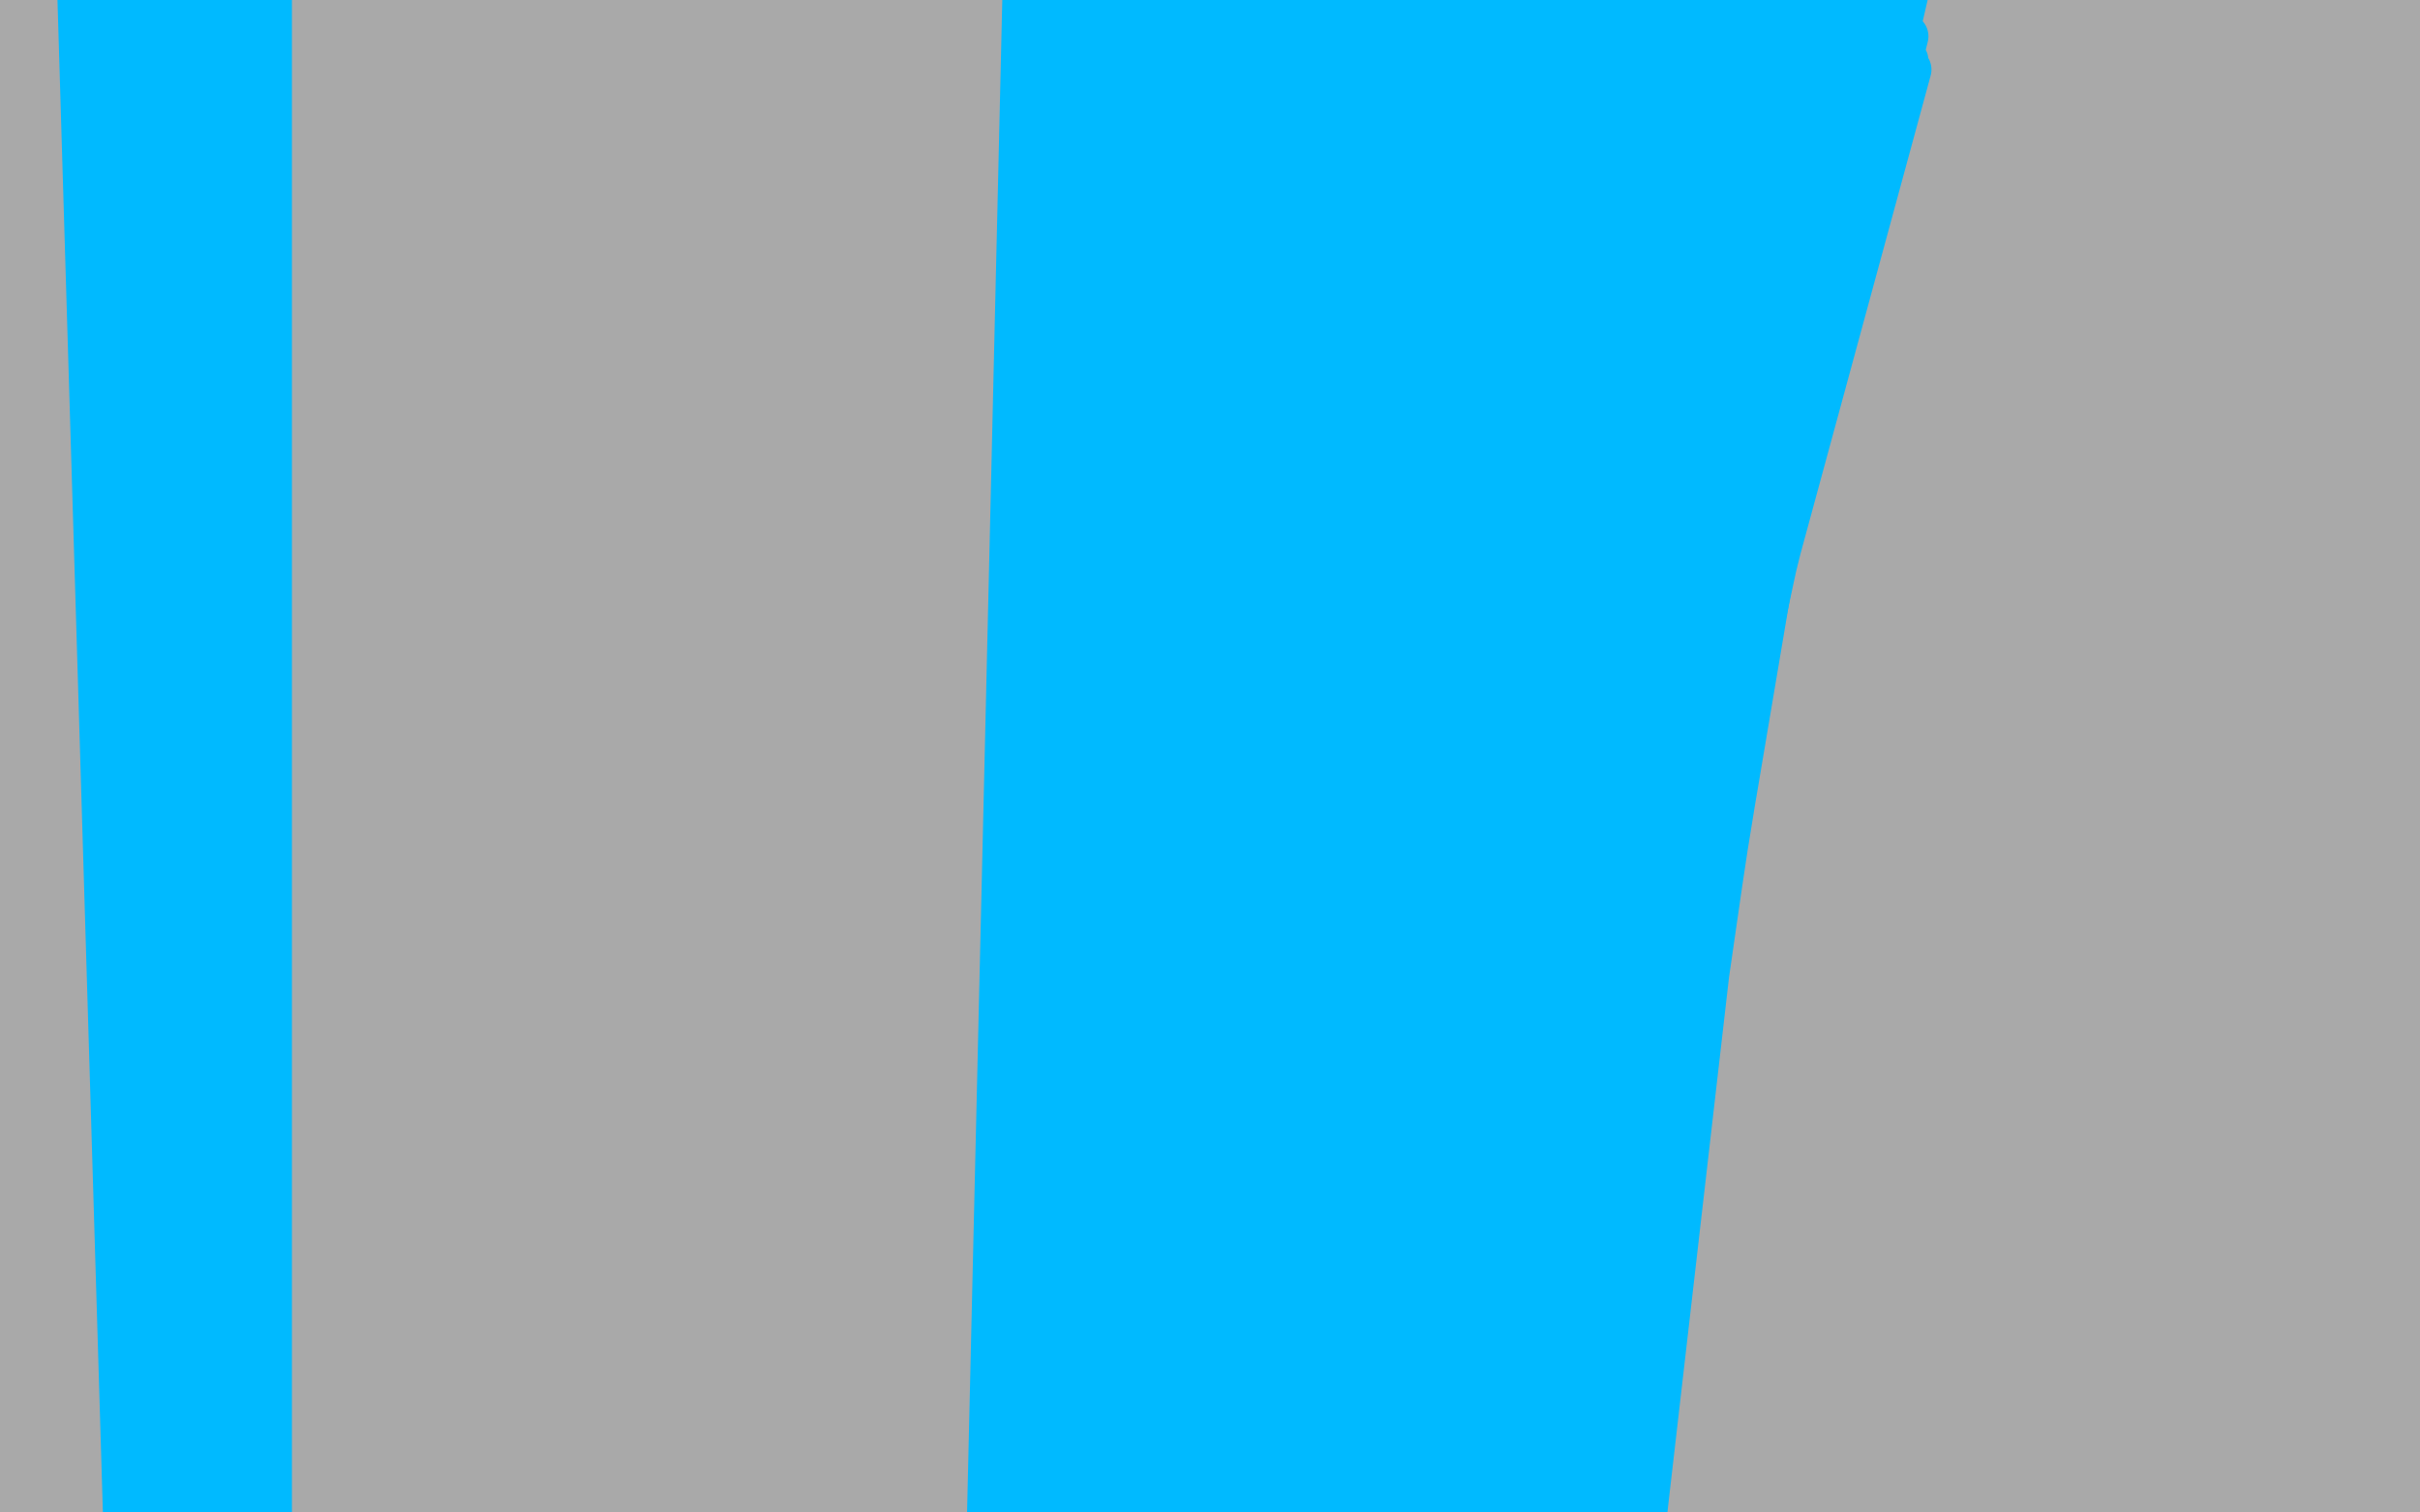 <?xml version="1.0" standalone="no"?>
<!DOCTYPE svg PUBLIC "-//W3C//DTD SVG 1.1//EN"
"http://www.w3.org/Graphics/SVG/1.1/DTD/svg11.dtd">

<svg width="800" height="500" version="1.1" xmlns="http://www.w3.org/2000/svg" xmlns:xlink="http://www.w3.org/1999/xlink" style="stroke-antialiasing: false"><desc>This SVG has been created on https://colorillo.com/</desc><rect x='0' y='0' width='800' height='500' style='fill: rgb(255,255,255); stroke-width:0' /><polyline points="44,-50 62,556 56,-50 77,556 73,-50 92,556 92,-50 110,556 113,-50 128,555 134,-50 147,553 160,-50 165,550 183,-50 185,546 204,-50 202,544 224,-50 215,542 244,-50 230,540 259,-50 241,539 274,-50 252,538 287,-50 260,537 298,-50 269,535 308,-50 276,534 319,-50 286,533 327,-50 296,533 340,-50 305,532 352,-50 315,532 363,-50 327,532 376,-50 342,531 391,-50 354,531 407,-50 368,531 421,-50 381,531 437,-50 397,529 453,-50 412,528 469,-50 426,527 484,-50 440,526 499,-50 456,524 517,-50 470,523 530,-50 482,522 545,-50 496,521 558,-50 510,520 570,-50 520,518 584,-50 532,518 596,-50 546,518 607,-50 559,518 620,-50 570,518 635,-50 585,518 646,-50 597,518 659,-50 608,518 670,-50 623,518 686,-50 637,518 700,-50 652,518 714,-50 669,518 729,-50 686,518 745,-50 703,518 759,-50 718,518 772,-50 733,516 781,-50 745,516 791,-50 756,516 799,-50 763,516 805,-50 772,516 810,-50 779,516 812,-50 785,516 813,-50 788,516 814,-50 789,516 814,-50 789,516 813,-50 789,516 810,-50 786,516 806,-50 779,516 800,-50 770,516 786,-50 756,516 759,-50 736,516 724,-50 714,518 697,-50 692,518 670,-50 670,518 650,-50 651,518 625,-50 631,518 606,-50 612,518 586,-50 590,521 567,-50 569,523 546,-50 546,526 525,-50 524,529 501,-50 499,534 480,-50 480,538 460,-50 459,540 440,-50 437,542 421,-50 416,544 404,-50 397,546 387,-50 377,550 373,-50 359,551 358,-50 341,553 342,-50 321,554 326,-50 301,555 307,-50 282,557 290,-50 261,557 274,-50 244,559 257,-50 230,560 241,-50 214,561 225,-50 199,562 210,-50 185,562 196,-50 172,564 183,-50 159,564 171,-50 145,565 158,-50 136,565 143,-50 125,565 132,-50 113,566 120,-50 102,566 105,-50 92,568 94,-50 82,568 83,-50 72,570 72,-50 64,570 61,-50 54,570 51,-50 47,571 43,-50 39,571 36,-50 33,571 30,-50 27,571 25,-50 23,572 20,-50 20,572 16,-50 17,572 12,-50 16,572 10,-50 14,572 8,-50 12,572 5,-50 11,572 4,-50 10,573 0,-50 10,573 -1,-50 9,573 -3,-50 8,573 -5,-50 6,573 -7,-50 6,573 -10,-50 5,575 -12,-50 5,575 -13,-50 4,575 -16,-50 4,575 -17,-50 4,575 -18,-50 1,575 -19,-50 1,575 -19,-50 1,575 -21,-50 1,575 -22,-50 1,575 -22,-50 1,575 -24,-50 4,575 -24,-50 5,575 -23,-50 6,575 -21,-50 10,575 -17,-50 15,575 -11,-50 21,575 -2,-50 30,575 9,-50 39,575 21,-50 49,575 34,-50 61,575 48,-50 75,575 67,-50 88,575 84,-50 105,573 104,-50 124,571 126,-50 142,566 148,-50 161,562 172,-50 183,560 198,-50 203,556 218,-50 222,554 241,-50 243,551 263,-50 261,549 286,-50 280,546 307,-50 299,544 327,-50 319,543 351,-50 340,542 371,-50 359,540 395,-50 379,539 415,-50 399,538 437,-50 419,538 460,-50 438,538 485,-50 459,537 507,-50 480,535 529,-50 499,534 551,-50 519,533 570,-50 537,531 591,-50 553,528 608,-50 569,527 629,-50 586,526 644,-50 602,524 658,-50 618,523 678,-50" style="fill: none; stroke: #a9a9a9; stroke-width: 15; stroke-linejoin: round; stroke-linecap: round; stroke-antialiasing: false; stroke-antialias: 0; opacity: 1.0"/>
<polyline points="720,-50 670,522 734,-50 683,521 746,-50 692,521 757,-50 701,521 764,-50 707,521 770,-50" style="fill: none; stroke: #a9a9a9; stroke-width: 15; stroke-linejoin: round; stroke-linecap: round; stroke-antialiasing: false; stroke-antialias: 0; opacity: 1.0"/>
<polyline points="774,-50 712,521 775,-50 712,521 777,-50 711,521 777,-50 707,521 773,-50 702,521 769,-50 696,521 763,-50 690,522 749,-50 680,522 723,-50 663,524 695,-50 642,531 659,-50 618,539 631,-50 592,546 601,-50 569,555 575,-50 548,559 554,-50 528,561 537,-50 508,561 520,-50 489,561 501,-50 469,561 480,-50" style="fill: none; stroke: #a9a9a9; stroke-width: 15; stroke-linejoin: round; stroke-linecap: round; stroke-antialiasing: false; stroke-antialias: 0; opacity: 1.0"/>
<polyline points="456,-50 421,561 424,-50 396,561 397,-50 366,561 368,-50 341,565 338,-50 314,570 309,-50 292,570 283,-50 268,571 260,-50 248,571 238,-50 232,571 219,-50 215,571 203,-50 202,571 187,-50 188,571 174,-50 177,570 159,-50 164,570 145,-50 149,570 132,-50 137,570 119,-50 124,570 104,-50 108,570 89,-50 94,570 76,-50 81,570 61,-50 67,570 47,-50 56,571 37,-50 49,571 27,-50 43,572 22,-50 42,572 20,-50" style="fill: none; stroke: #a9a9a9; stroke-width: 15; stroke-linejoin: round; stroke-linecap: round; stroke-antialiasing: false; stroke-antialias: 0; opacity: 1.0"/>
<polyline points="21,-50 48,572 25,-50 55,572 32,-50 67,572 42,-50 78,572 55,-50 92,572 71,-50 105,572 91,-50" style="fill: none; stroke: #a9a9a9; stroke-width: 15; stroke-linejoin: round; stroke-linecap: round; stroke-antialiasing: false; stroke-antialias: 0; opacity: 1.0"/>
<polyline points="132,-50 156,570 154,-50 175,566 181,-50 193,564 204,-50 211,560 230,-50 232,556 254,-50" style="fill: none; stroke: #a9a9a9; stroke-width: 15; stroke-linejoin: round; stroke-linecap: round; stroke-antialiasing: false; stroke-antialias: 0; opacity: 1.0"/>
<polyline points="279,-50 268,549 298,-50 282,548 319,-50 298,546 333,-50 311,545 351,-50 325,545 365,-50 340,545 381,-50 352,545 398,-50 364,545 412,-50 377,545 427,-50 390,544 442,-50 403,543 457,-50 416,542 471,-50 429,539 485,-50" style="fill: none; stroke: #a9a9a9; stroke-width: 15; stroke-linejoin: round; stroke-linecap: round; stroke-antialiasing: false; stroke-antialias: 0; opacity: 1.0"/>
<polyline points="498,-50 453,535 514,-50 464,534 524,-50 474,533 536,-50 487,532 547,-50 496,531 562,-50 508,529 570,-50 518,528 581,-50 528,527 595,-50 537,526 604,-50 547,526 614,-50 556,524 626,-50 568,524 637,-50 575,524 648,-50 584,523 658,-50 593,523 669,-50 602,523 680,-50 609,523 691,-50 619,522 701,-50 629,522 711,-50 636,522 718,-50 644,522 727,-50 651,522 736,-50 658,522 744,-50 666,522 751,-50 674,522 758,-50 680,522 764,-50 685,522 769,-50 691,522 775,-50 697,521 781,-50 702,521 789,-50 708,521 794,-50 713,521 799,-50 718,521 802,-50 722,521 807,-50 725,521 811,-50 730,521 813,-50 734,521 817,-50 738,521 819,-50 741,521 822,-50 745,521 825,-50 749,521 828,-50 751,520 830,-50 753,520 833,-50 756,520 834,-50 759,520 835,-50 763,520 836,-50 766,520 838,-50 768,520 840,-50 770,520 841,-50 774,520 841,-50 775,520 841,-50 778,520 843,-50 779,520 843,-50 781,520 843,-50 785,520 843,-50 788,520 844,-50 790,520 844,-50 792,520 844,-50 794,520 844,-50 797,520 844,-50 797,521 844,-50 797,521 844,-50" style="fill: none; stroke: #a9a9a9; stroke-width: 15; stroke-linejoin: round; stroke-linecap: round; stroke-antialiasing: false; stroke-antialias: 0; opacity: 1.0"/>
<polyline points="496,291 490,297 490,297 556,51 556,51 476,311 476,311 543,39 543,39 460,328 460,328 536,25 536,25 449,346 449,346 528,14 528,14 441,357 441,357 520,1 520,1 432,371 432,371 512,-11 512,-11 424,384 424,384 501,-22 415,396 491,-33 404,411 479,-46 390,427 465,-50 379,437 453,-50 369,448 438,-50 359,457 425,-50 348,467 415,-50 341,473 403,-50 331,481 390,-50 322,488 377,-50 311,496 364,-50 303,502 351,-50 293,507 336,-50 282,511 321,-50 269,515 305,-50 258,520 291,-50 248,522 274,-50 236,524 259,-50 222,528 243,-50 210,532 227,-50 194,537 210,-50 182,540 194,-50 167,544 180,-50 154,545 166,-50 143,548 155,-50 136,549 143,-50 127,550 133,-50 120,551 124,-50 110,551 111,-50 103,551 102,-50 95,553 91,-50 86,553 78,-50 56,554 43,-50 48,554 36,-50 39,554 28,-50 30,554 23,-50 25,554 21,-50 21,554 21,-50 20,554 21,-50 20,554 22,-50 26,554 25,-50 37,554 33,-50 48,555 44,-50 62,556 56,-50 77,556 73,-50 92,556 92,-50 110,556 113,-50 128,555 134,-50 147,553 160,-50 165,550 183,-50 185,546 204,-50 202,544 224,-50 215,542 244,-50 230,540 259,-50 241,539 274,-50 252,538 287,-50 260,537 298,-50 269,535 308,-50 276,534 319,-50 286,533 327,-50 296,533 340,-50 305,532 352,-50 315,532 363,-50 327,532 376,-50 342,531 391,-50 354,531 407,-50 368,531 421,-50 381,531 437,-50 397,529 453,-50 412,528 469,-50 426,527 484,-50 440,526 499,-50 456,524 517,-50 470,523 530,-50 482,522 545,-50 496,521 558,-50 510,520 570,-50 520,518 584,-50 532,518 596,-50 546,518 607,-50 559,518 620,-50 570,518 635,-50 585,518 646,-50 597,518 659,-50 608,518 670,-50 623,518 686,-50 637,518 700,-50 652,518 714,-50 669,518 729,-50 686,518 745,-50 703,518 759,-50 718,518 772,-50 733,516 781,-50 745,516 791,-50 756,516 799,-50 763,516 805,-50 772,516 810,-50 779,516 812,-50 785,516 813,-50 788,516 814,-50 789,516 814,-50 789,516 813,-50 789,516 810,-50 786,516 806,-50 779,516 800,-50 770,516 786,-50 756,516 759,-50 736,516 724,-50 714,518 697,-50 692,518 670,-50 670,518 650,-50 651,518 625,-50 631,518 606,-50 612,518 586,-50 590,521 567,-50 569,523 546,-50 546,526 525,-50 524,529 501,-50 499,534 480,-50 480,538 460,-50 459,540 440,-50 437,542 421,-50 416,544 404,-50 397,546 387,-50 377,550 373,-50 359,551 358,-50 341,553 342,-50 321,554 326,-50 301,555 307,-50 282,557 290,-50 261,557 274,-50 244,559 257,-50 230,560 241,-50 214,561 225,-50 199,562 210,-50 185,562 196,-50 172,564 183,-50 159,564 171,-50 145,565 158,-50 136,565 143,-50 125,565 132,-50 113,566 120,-50 102,566 105,-50 92,568 94,-50 82,568 83,-50 72,570 72,-50 64,570 61,-50 54,570 51,-50 47,571 43,-50 39,571 36,-50 33,571 30,-50 27,571 25,-50 23,572 20,-50 20,572 16,-50 17,572 12,-50 16,572 10,-50 14,572 8,-50 12,572 5,-50 11,572 4,-50 10,573 0,-50 10,573 -1,-50 9,573 -3,-50 8,573 -5,-50 6,573 -7,-50 6,573 -10,-50 5,575 -12,-50 5,575 -13,-50 4,575 -16,-50 4,575 -17,-50 4,575 -18,-50 1,575 -19,-50 1,575 -19,-50 1,575 -21,-50 1,575 -22,-50 1,575 -22,-50 1,575 -24,-50 4,575 -24,-50 5,575 -23,-50 6,575 -21,-50 10,575 -17,-50 15,575 -11,-50 21,575 -2,-50 30,575 9,-50 39,575 21,-50 49,575 34,-50 61,575 48,-50 75,575 67,-50 88,575 84,-50 105,573 104,-50 124,571 126,-50 142,566 148,-50 161,562 172,-50 183,560 198,-50 203,556 218,-50 222,554 241,-50 243,551 263,-50 261,549 286,-50 280,546 307,-50 299,544 327,-50 319,543 351,-50 340,542 371,-50 359,540 395,-50 379,539 415,-50 399,538 437,-50 419,538 460,-50 438,538 485,-50 459,537 507,-50 480,535 529,-50 499,534 551,-50 519,533 570,-50 537,531 591,-50 553,528 608,-50 569,527 629,-50 586,526 644,-50 602,524 658,-50 618,523 678,-50 633,522 690,-50 646,522 706,-50 659,522 720,-50 670,522 734,-50 683,521 746,-50 692,521 757,-50 701,521 764,-50 707,521 770,-50 711,521 774,-50 712,521 775,-50 712,521 777,-50 711,521 777,-50 707,521 773,-50 702,521 769,-50 696,521 763,-50 690,522 749,-50 680,522 723,-50 663,524 695,-50 642,531 659,-50 618,539 631,-50 592,546 601,-50 569,555 575,-50 548,559 554,-50 528,561 537,-50 508,561 520,-50 489,561 501,-50 469,561 480,-50 446,561 456,-50 421,561 424,-50 396,561 397,-50 366,561 368,-50 341,565 338,-50 314,570 309,-50 292,570 283,-50 268,571 260,-50 248,571 238,-50 232,571 219,-50 215,571 203,-50 202,571 187,-50 188,571 174,-50 177,570 159,-50 164,570 145,-50 149,570 132,-50 137,570 119,-50 124,570 104,-50 108,570 89,-50 94,570 76,-50 81,570 61,-50 67,570 47,-50 56,571 37,-50 49,571 27,-50 43,572 22,-50 42,572 20,-50 43,572 21,-50 48,572 25,-50 55,572 32,-50 67,572 42,-50 78,572 55,-50 92,572 71,-50 105,572 91,-50 122,572 110,-50 139,571 132,-50 156,570 154,-50 175,566 181,-50 193,564 204,-50 211,560 230,-50 232,556 254,-50 249,553 279,-50 268,549 298,-50 282,548 319,-50 298,546 333,-50 311,545 351,-50 325,545 365,-50 340,545 381,-50 352,545 398,-50 364,545 412,-50 377,545 427,-50 390,544 442,-50 403,543 457,-50 416,542 471,-50 429,539 485,-50 440,537 498,-50 453,535 514,-50 464,534 524,-50 474,533 536,-50 487,532 547,-50 496,531 562,-50 508,529 570,-50 518,528 581,-50 528,527 595,-50 537,526 604,-50 547,526 614,-50 556,524 626,-50 568,524 637,-50 575,524 648,-50 584,523 658,-50 593,523 669,-50 602,523 680,-50 609,523 691,-50 619,522 701,-50 629,522 711,-50 636,522 718,-50 644,522 727,-50 651,522 736,-50 658,522 744,-50 666,522 751,-50 674,522 758,-50 680,522 764,-50 685,522 769,-50 691,522 775,-50 697,521 781,-50 702,521 789,-50 708,521 794,-50 713,521 799,-50 718,521 802,-50 722,521 807,-50 725,521 811,-50 730,521 813,-50 734,521 817,-50 738,521 819,-50 741,521 822,-50 745,521 825,-50 749,521 828,-50 751,520 830,-50 753,520 833,-50 756,520 834,-50 759,520 835,-50 763,520 836,-50 766,520 838,-50 768,520 840,-50 770,520 841,-50 774,520 841,-50 775,520 841,-50 778,520 843,-50 779,520 843,-50 781,520 843,-50 785,520 843,-50 788,520 844,-50 790,520 844,-50 792,520 844,-50 794,520 844,-50 797,520 844,-50 797,521 844,-50 797,521 844,-50 797,521 843,-50 797,521 841,-50 797,521 841,-50" style="fill: none; stroke: #a9a9a9; stroke-width: 15; stroke-linejoin: round; stroke-linecap: round; stroke-antialiasing: false; stroke-antialias: 0; opacity: 1.0"/>
<polyline points="543,344 631,23 631,23 542,350 542,350 630,20 630,20 542,356 542,356 630,12 630,12 543,362 543,362 630,-2 630,-2 543,374 543,374 630,-14 630,-14 543,388 543,388 629,-33 629,-33 543,401 543,401 629,-50 629,-50" style="fill: none; stroke: #00baff; stroke-width: 15; stroke-linejoin: round; stroke-linecap: round; stroke-antialiasing: false; stroke-antialias: 0; opacity: 1.0"/>
<polyline points="553,-50 521,584 545,-50 518,587 537,-50 513,588 526,-50 507,588 518,-50 499,588 509,-50 493,588 499,-50" style="fill: none; stroke: #00baff; stroke-width: 15; stroke-linejoin: round; stroke-linecap: round; stroke-antialiasing: false; stroke-antialias: 0; opacity: 1.0"/>
<polyline points="629,-50 543,416 628,-50 543,429 626,-50 543,441 624,-50 542,454 620,-50 542,468 618,-50 541,482 613,-50 541,498 609,-50 541,510 607,-50 541,523 603,-50 540,534 598,-50 539,546 592,-50 536,556 586,-50 534,565 580,-50 531,572 573,-50 529,577 564,-50" style="fill: none; stroke: #00baff; stroke-width: 15; stroke-linejoin: round; stroke-linecap: round; stroke-antialiasing: false; stroke-antialias: 0; opacity: 1.0"/>
<polyline points="395,-50 381,593 386,-50 374,594 379,-50 365,594 370,-50 355,594 363,-50 346,594 355,-50 335,594 347,-50 325,594 340,-50" style="fill: none; stroke: #00baff; stroke-width: 15; stroke-linejoin: round; stroke-linecap: round; stroke-antialiasing: false; stroke-antialias: 0; opacity: 1.0"/>
<polyline points="499,-50 487,588 492,-50 481,588 485,-50 475,588 478,-50 468,588 471,-50 460,588 464,-50 453,588 457,-50 446,588 449,-50 438,588 441,-50 430,588 434,-50 423,589 426,-50 415,590 418,-50 407,590 410,-50 398,592 402,-50 390,593 395,-50" style="fill: none; stroke: #00baff; stroke-width: 15; stroke-linejoin: round; stroke-linecap: round; stroke-antialiasing: false; stroke-antialias: 0; opacity: 1.0"/>
<polyline points="89,-50 89,612 78,-50 81,614 67,-50 73,614 60,-50 66,615 48,-50 60,615 41,-50 53,616 32,-50 45,616 25,-50" style="fill: none; stroke: #00baff; stroke-width: 15; stroke-linejoin: round; stroke-linecap: round; stroke-antialiasing: false; stroke-antialias: 0; opacity: 1.0"/>
</svg>
